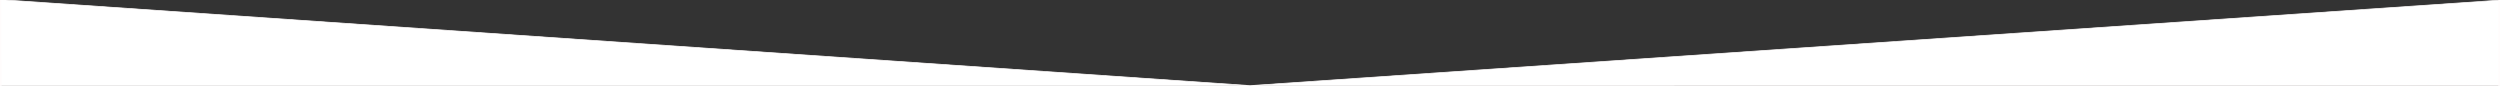 <?xml version="1.0" encoding="UTF-8" standalone="no"?>
<svg
   xmlns:dc="http://purl.org/dc/elements/1.1/"
   xmlns:cc="http://creativecommons.org/ns#"
   xmlns:rdf="http://www.w3.org/1999/02/22-rdf-syntax-ns#"
   xmlns:svg="http://www.w3.org/2000/svg"
   xmlns="http://www.w3.org/2000/svg"
   xmlns:sodipodi="http://sodipodi.sourceforge.net/DTD/sodipodi-0.dtd"
   xmlns:inkscape="http://www.inkscape.org/namespaces/inkscape"
   preserveAspectRatio="none"
   viewBox="0 0 1600 55"
   version="1.1"
   id="svg8"
   sodipodi:docname="divider-triangle-down.svg"
   width="1600"
   height="55"
   inkscape:version="0.92.5 (2060ec1f9f, 2020-04-08)">
  <rect x="0" y="0" width="1600" height="55" fill="#333333" stroke="none"/>
  <defs
     id="defs12" />
  <sodipodi:namedview
     pagecolor="#ffffff"
     bordercolor="#666666"
     borderopacity="1"
     objecttolerance="10"
     gridtolerance="10"
     guidetolerance="10"
     inkscape:pageopacity="0"
     inkscape:pageshadow="2"
     inkscape:window-width="1842"
     inkscape:window-height="1016"
     id="namedview10"
     showgrid="false"
     inkscape:zoom="0.57254376"
     inkscape:cx="1196.1364"
     inkscape:cy="318.22425"
     inkscape:window-x="78"
     inkscape:window-y="27"
     inkscape:window-maximized="1"
     inkscape:current-layer="layer1"
     inkscape:showpageshadow="false" />
  <g
     id="g6"
     transform="matrix(2.029,0,0,0.396,15.094,-7.264)"
     style="fill:#160707;fill-opacity:1">
    <g
       inkscape:groupmode="layer"
       id="layer1"
       inkscape:label="Layer 1">
      <path
         style="fill:#ffffff;fill-opacity:1;stroke:#fffcfc;stroke-width:1.115px;stroke-linecap:butt;stroke-linejoin:miter;stroke-opacity:1"
         d="M -7.592,17.646 386.849,156.697 781.146,18.552 V 156.909 l -788.639,0.138 z"
         id="path835"
         inkscape:connector-curvature="0"
         sodipodi:nodetypes="cccccc" />
    </g>
  </g>
</svg>

